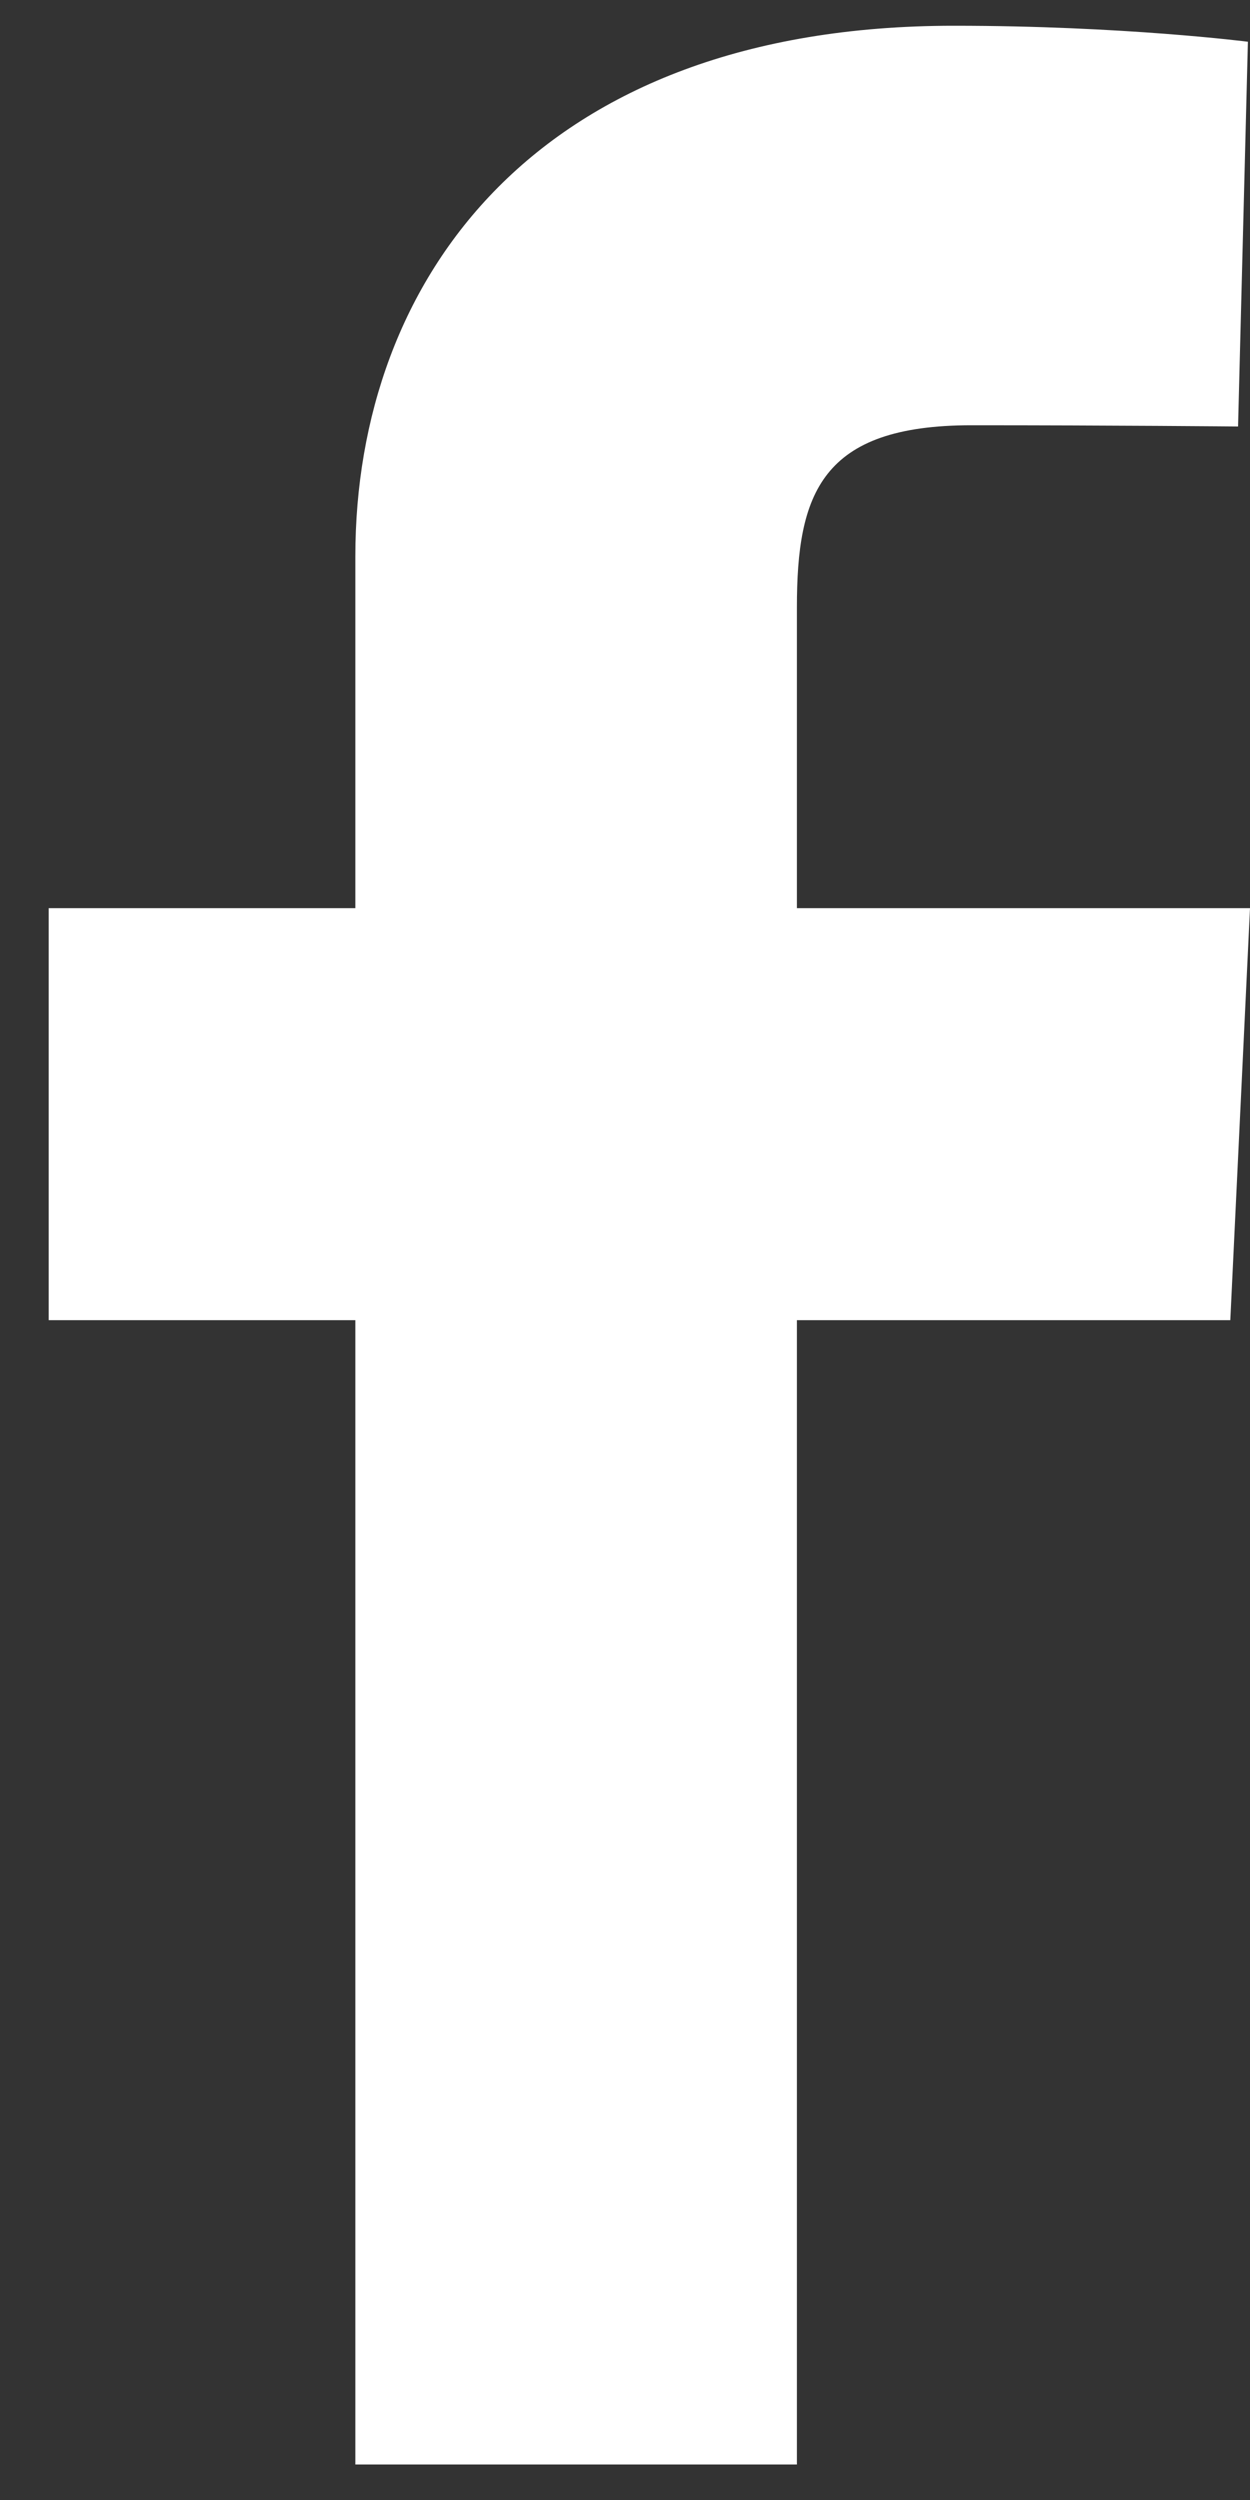 <svg width="25" height="50" viewBox="0 0 25 50" fill="none" xmlns="http://www.w3.org/2000/svg">
<rect x="0" y="0" width="25" height="50" fill="#333333" stroke="none"/>
<path d="M7.107 49.29V26.403H0.974V18.163H7.107V11.125C7.107 5.594 10.73 0.515 19.078 0.515C22.459 0.515 24.958 0.835 24.958 0.835L24.761 8.53C24.761 8.53 22.212 8.505 19.43 8.505C16.42 8.505 15.938 9.874 15.938 12.146V18.163H25L24.606 26.403H15.938V49.29H7.107Z" fill="white"/>
</svg>

